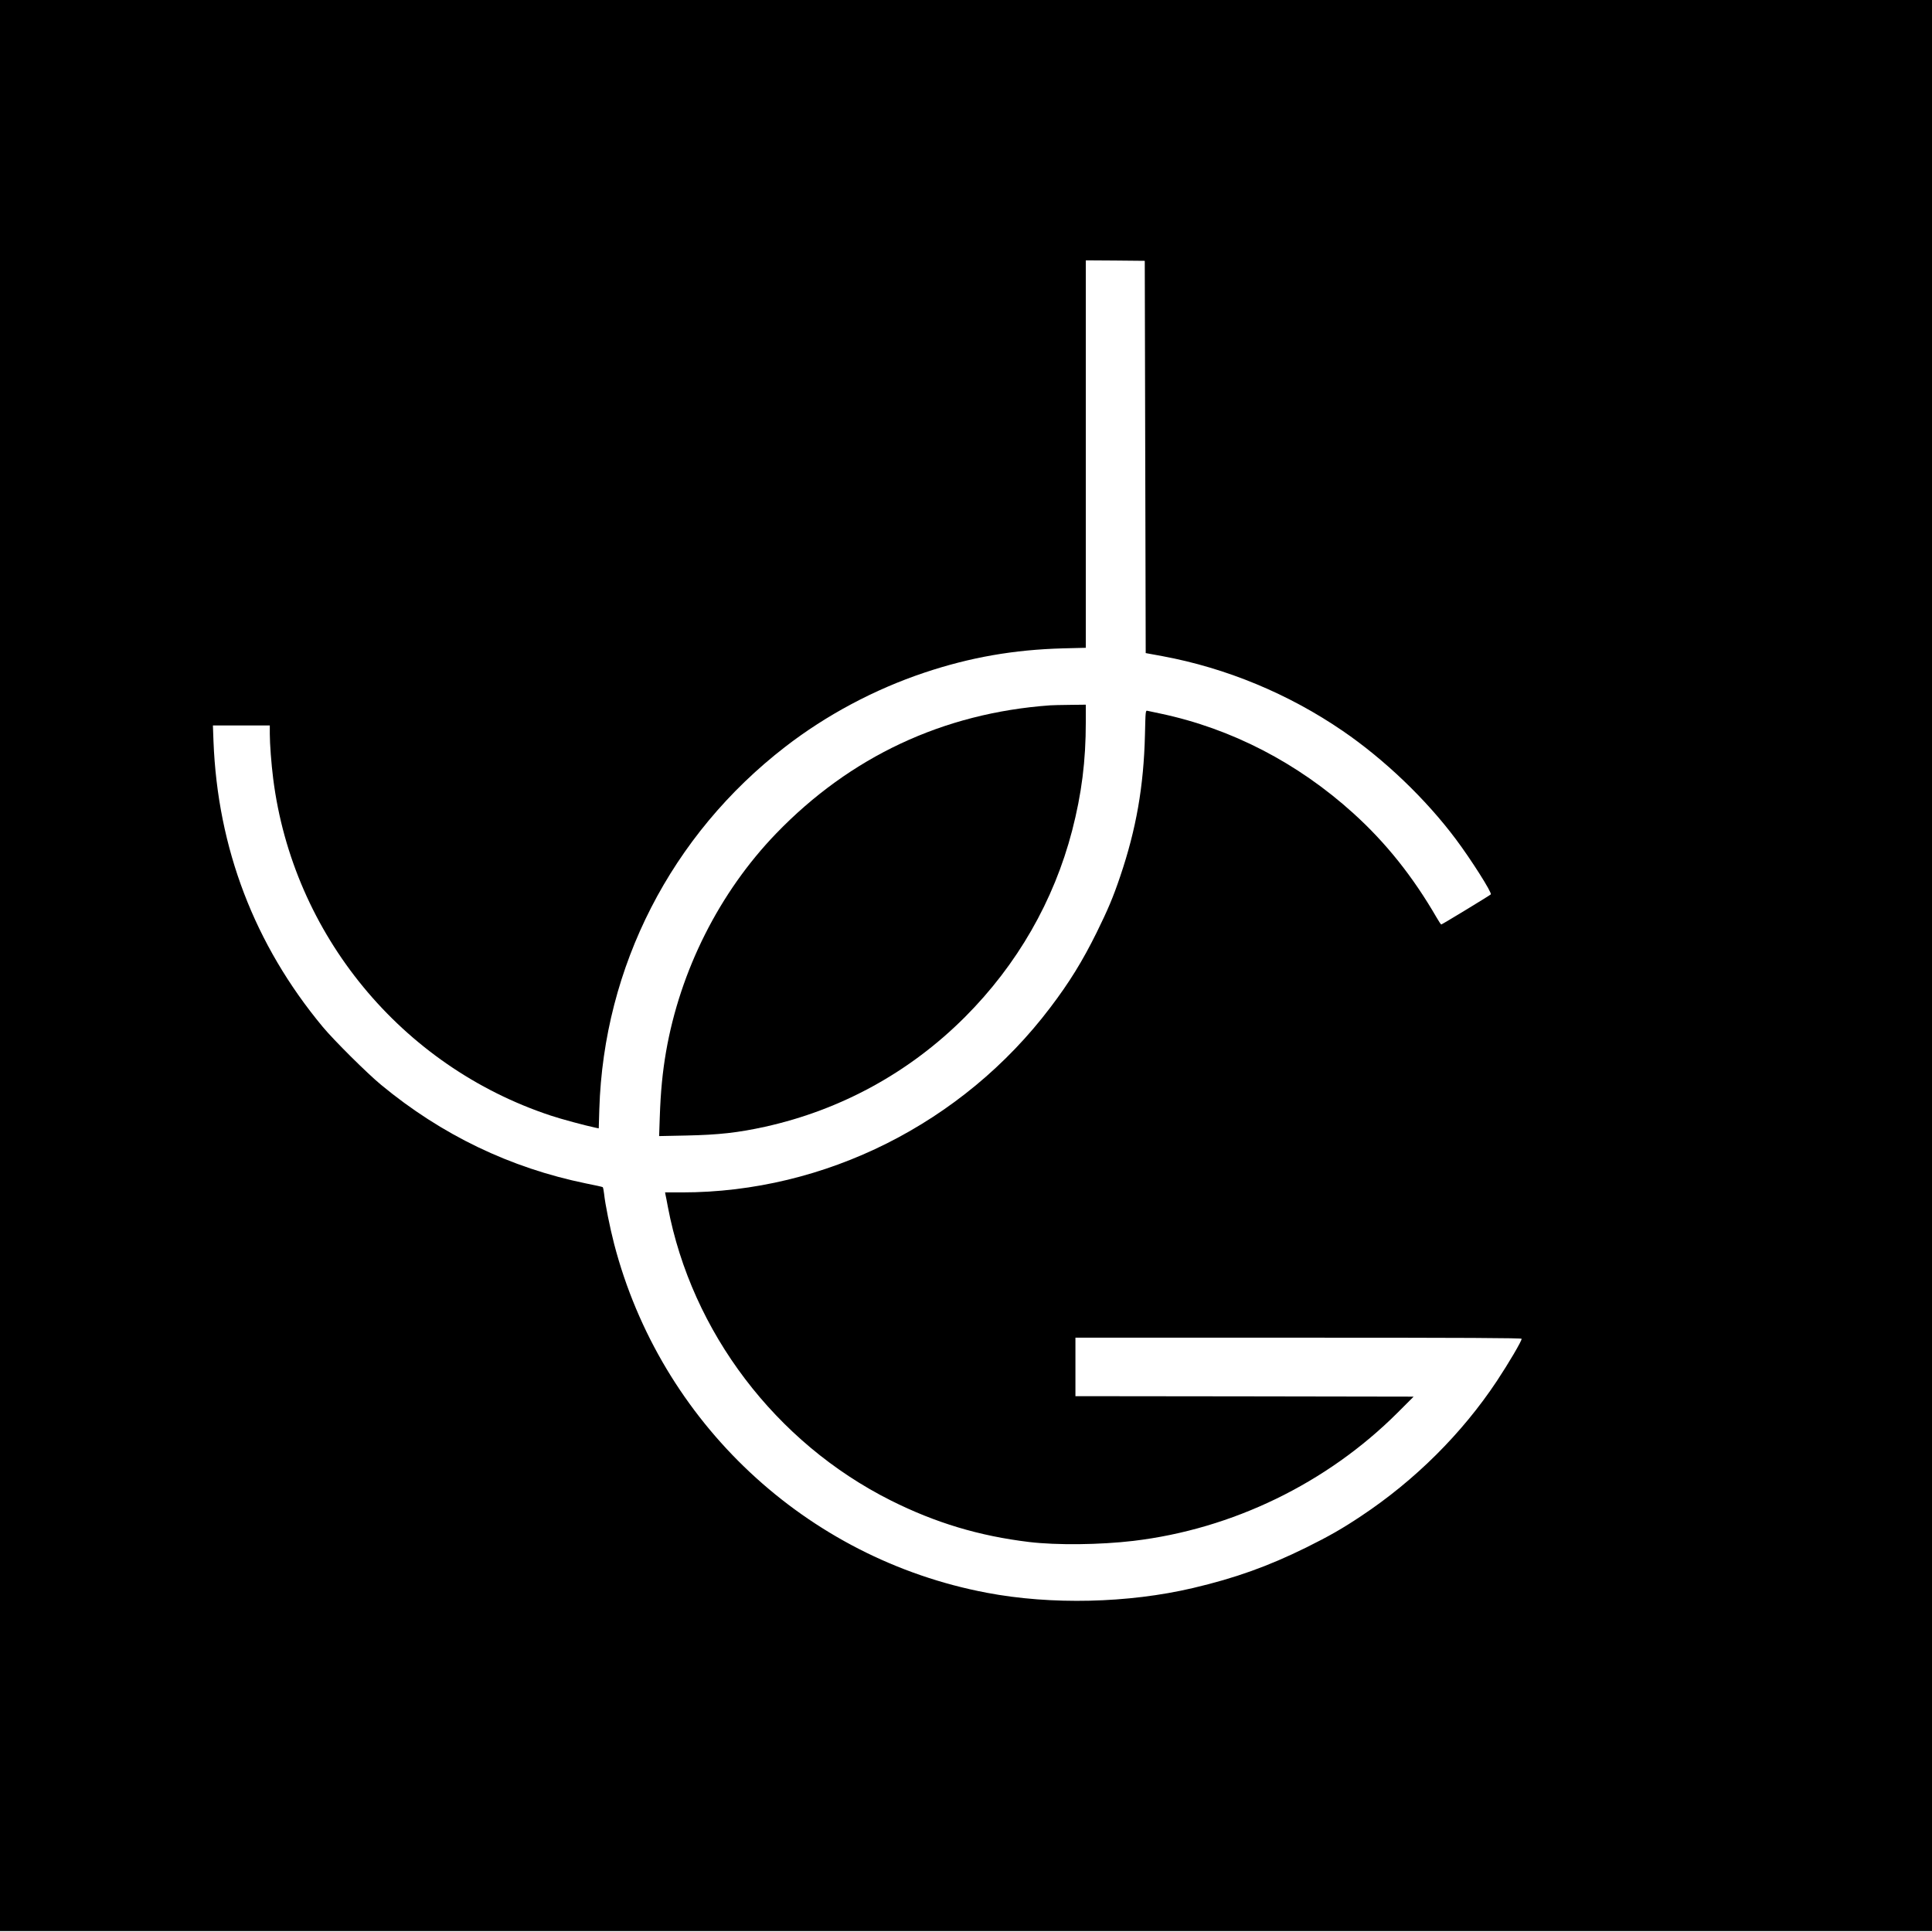 <?xml version="1.0" standalone="no"?>
<!DOCTYPE svg PUBLIC "-//W3C//DTD SVG 20010904//EN"
 "http://www.w3.org/TR/2001/REC-SVG-20010904/DTD/svg10.dtd">
<svg version="1.0" xmlns="http://www.w3.org/2000/svg"
 width="2048pt" height="2048pt" viewBox="0 0 2048 2048"
 preserveAspectRatio="xMidYMid meet">

<g transform="translate(0,2048) scale(0.1,-0.1)"
fill="#000000" stroke="none">
<path d="M0 10245 l0 -10235 10240 0 10240 0 0 10235 0 10235 -10240 0 -10240
0 0 -10235z m12140 5391 l5 -2079 175 -32 c680 -126 1340 -400 1915 -794 443
-304 878 -720 1197 -1146 164 -219 387 -571 371 -586 -13 -13 -517 -319 -525
-319 -4 0 -26 33 -49 73 -251 434 -538 794 -883 1106 -590 534 -1291 897
-2041 1056 -66 14 -129 27 -141 30 -21 5 -21 2 -27 -253 -13 -548 -93 -1002
-262 -1501 -76 -225 -131 -354 -250 -596 -150 -303 -289 -529 -492 -796 -928
-1226 -2388 -1959 -3903 -1959 l-180 0 4 -22 c3 -13 15 -72 26 -133 252 -1325
1143 -2498 2360 -3109 476 -239 940 -378 1470 -442 293 -35 750 -30 1105 12
1049 125 2051 611 2800 1359 l170 170 -1792 3 -1793 2 0 310 0 310 2365 0
c1780 0 2365 -3 2365 -12 0 -25 -136 -256 -263 -448 -369 -556 -869 -1053
-1437 -1430 -202 -135 -341 -214 -585 -335 -402 -198 -749 -323 -1200 -429
-685 -161 -1502 -180 -2185 -50 -1916 363 -3457 1806 -3950 3698 -44 170 -96
427 -106 529 -4 37 -11 70 -15 73 -5 3 -84 21 -177 39 -804 165 -1530 514
-2172 1045 -148 122 -501 473 -619 615 -724 872 -1114 1893 -1158 3028 l-6
167 301 0 302 0 0 -88 c0 -109 16 -318 36 -477 209 -1650 1358 -3046 2940
-3570 117 -39 363 -105 480 -130 l31 -6 6 203 c47 1511 762 2907 1969 3840
438 339 949 611 1478 788 484 162 947 243 1468 257 l242 6 0 2054 0 2053 313
-2 312 -3 5 -2079z"/>
<path d="M11130 13003 c-1132 -82 -2117 -544 -2904 -1360 -600 -623 -1016
-1449 -1166 -2314 -37 -215 -57 -423 -66 -688 l-7 -204 289 6 c342 7 548 30
834 93 807 179 1535 578 2120 1164 553 554 941 1229 1135 1975 101 391 145
736 145 1153 l0 182 -167 -2 c-93 -1 -188 -3 -213 -5z"/>
</g>
</svg>
